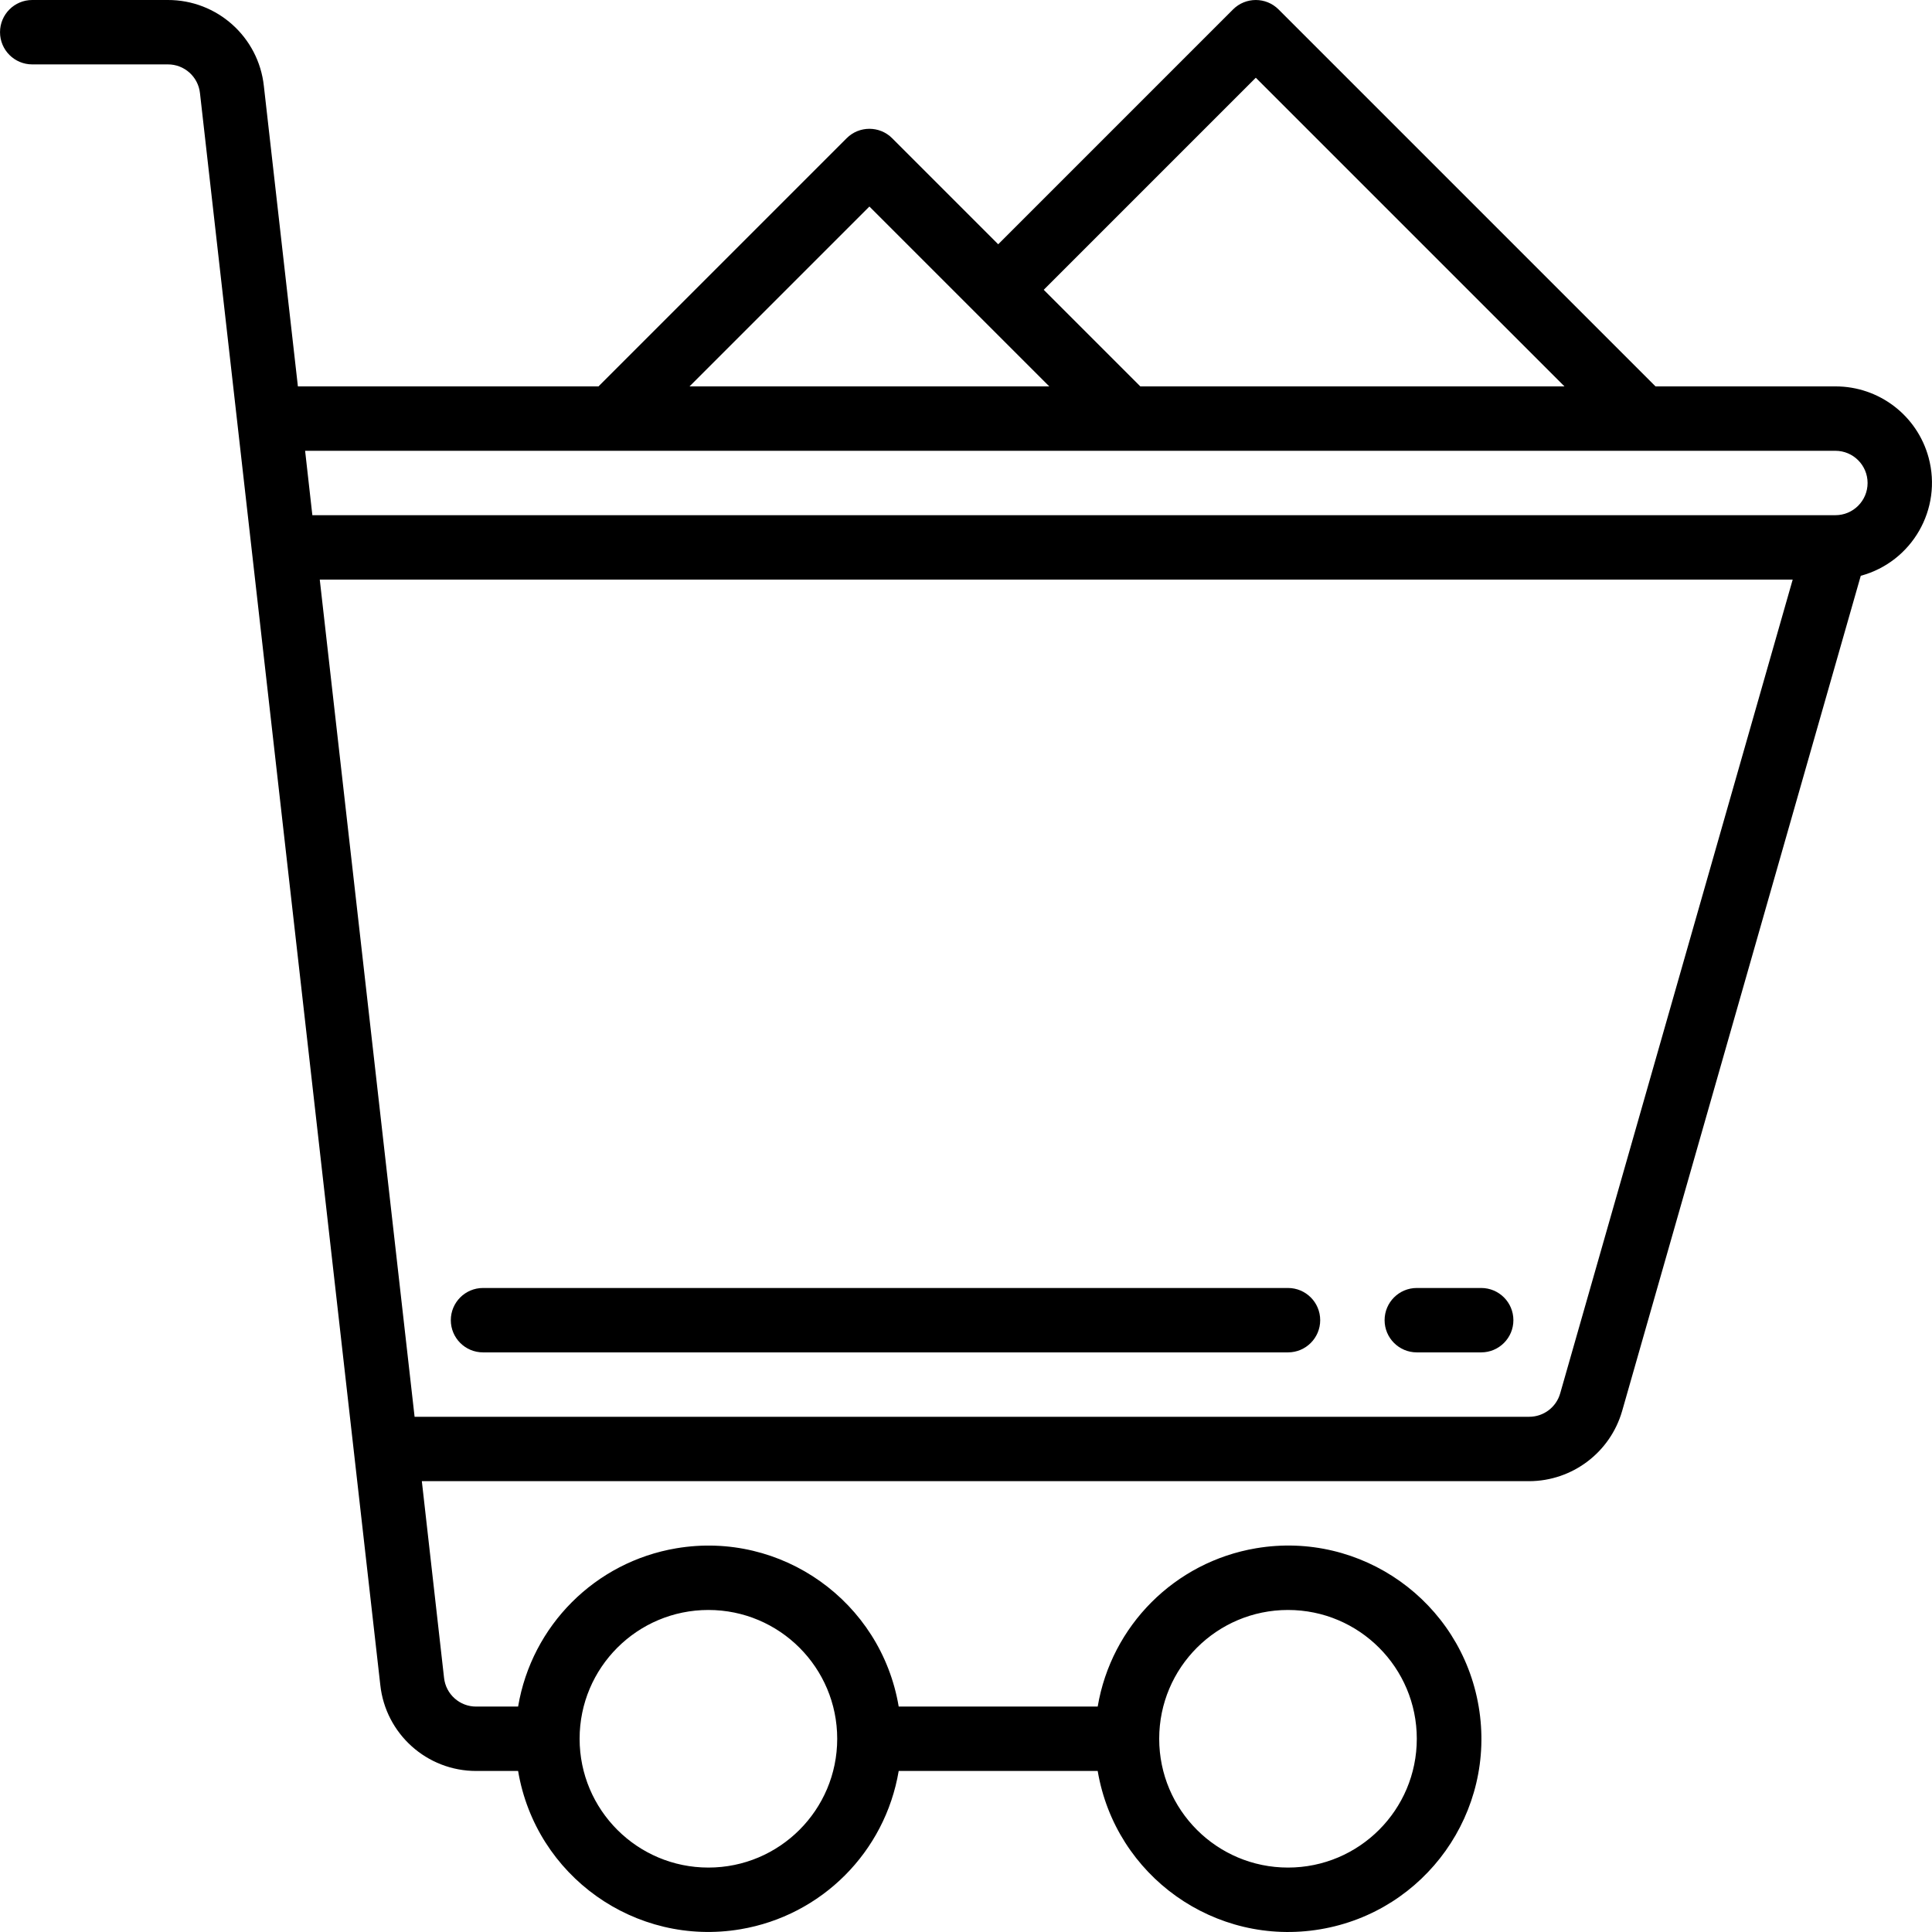 <?xml version="1.0" encoding="iso-8859-1"?>
<!-- Generator: Adobe Illustrator 19.0.0, SVG Export Plug-In . SVG Version: 6.00 Build 0)  -->
<svg version="1.1" id="Capa_1" xmlns="http://www.w3.org/2000/svg" xmlns:xlink="http://www.w3.org/1999/xlink" x="0px" y="0px"
	 viewBox="0 0 480.008 480.008" style="enable-background:new 0 0 480.008 480.008;" xml:space="preserve">
<g>
	<g>
		<g>
			<path d="M479.164,113.687c-2.83-10.455-12.327-17.708-23.159-17.687v0h-44.688L317.661,2.344c-3.124-3.123-8.188-3.123-11.312,0
				l-58.344,58.344l-26.344-26.344c-3.124-3.123-8.188-3.123-11.312,0L148.693,96h-74.68l-8.456-74.624
				C64.243,9.192,53.941-0.034,41.685,0H8.005c-4.418,0-8,3.582-8,8s3.582,8,8,8h33.68c4.104-0.024,7.561,3.063,8,7.144l44.8,395.48
				c1.313,12.172,11.597,21.393,23.84,21.376h10.4c4.392,26.112,29.12,43.72,55.232,39.328
				c20.151-3.389,35.939-19.177,39.328-39.328h49.44c4.418,26.139,29.19,43.747,55.329,39.329
				c26.139-4.418,43.747-29.19,39.329-55.329c-4.418-26.139-29.19-43.747-55.329-39.329c-20.143,3.405-35.924,19.186-39.329,39.329
				h-49.44c-4.392-26.112-29.12-43.72-55.232-39.328c-20.151,3.389-35.939,19.177-39.328,39.328h-10.4
				c-4.104,0.024-7.561-3.063-8-7.144L104.805,368h275.128c10.705-0.036,20.104-7.125,23.08-17.408l59.296-207.536
				C475.074,139.601,482.62,126.452,479.164,113.687z M320.005,400c17.673,0,32,14.327,32,32c0,17.673-14.327,32-32,32
				c-17.673,0-32-14.327-32-32C288.005,414.327,302.332,400,320.005,400z M176.005,400c17.673,0,32,14.327,32,32
				c0,17.673-14.327,32-32,32s-32-14.327-32-32C144.005,414.327,158.332,400,176.005,400z M312.005,19.312L388.693,96H283.317
				l-24-24L312.005,19.312z M216.005,51.312L260.693,96h-89.376L216.005,51.312z M387.629,346.192
				c-0.98,3.438-4.121,5.809-7.696,5.808H103.005l-23.56-208h365.952L387.629,346.192z M456.005,128h-378.4l-1.8-16h380.2
				c4.418,0,8,3.582,8,8S460.424,128,456.005,128z"/>
			<path d="M120.005,336h200c4.418,0,8-3.582,8-8s-3.582-8-8-8h-200c-4.418,0-8,3.582-8,8S115.587,336,120.005,336z"/>
			<path d="M352.005,336h16c4.418,0,8-3.582,8-8s-3.582-8-8-8h-16c-4.418,0-8,3.582-8,8S347.587,336,352.005,336z"/>
		</g>
	</g>
</g>
<g>
</g>
<g>
</g>
<g>
</g>
<g>
</g>
<g>
</g>
<g>
</g>
<g>
</g>
<g>
</g>
<g>
</g>
<g>
</g>
<g>
</g>
<g>
</g>
<g>
</g>
<g>
</g>
<g>
</g>
</svg>
